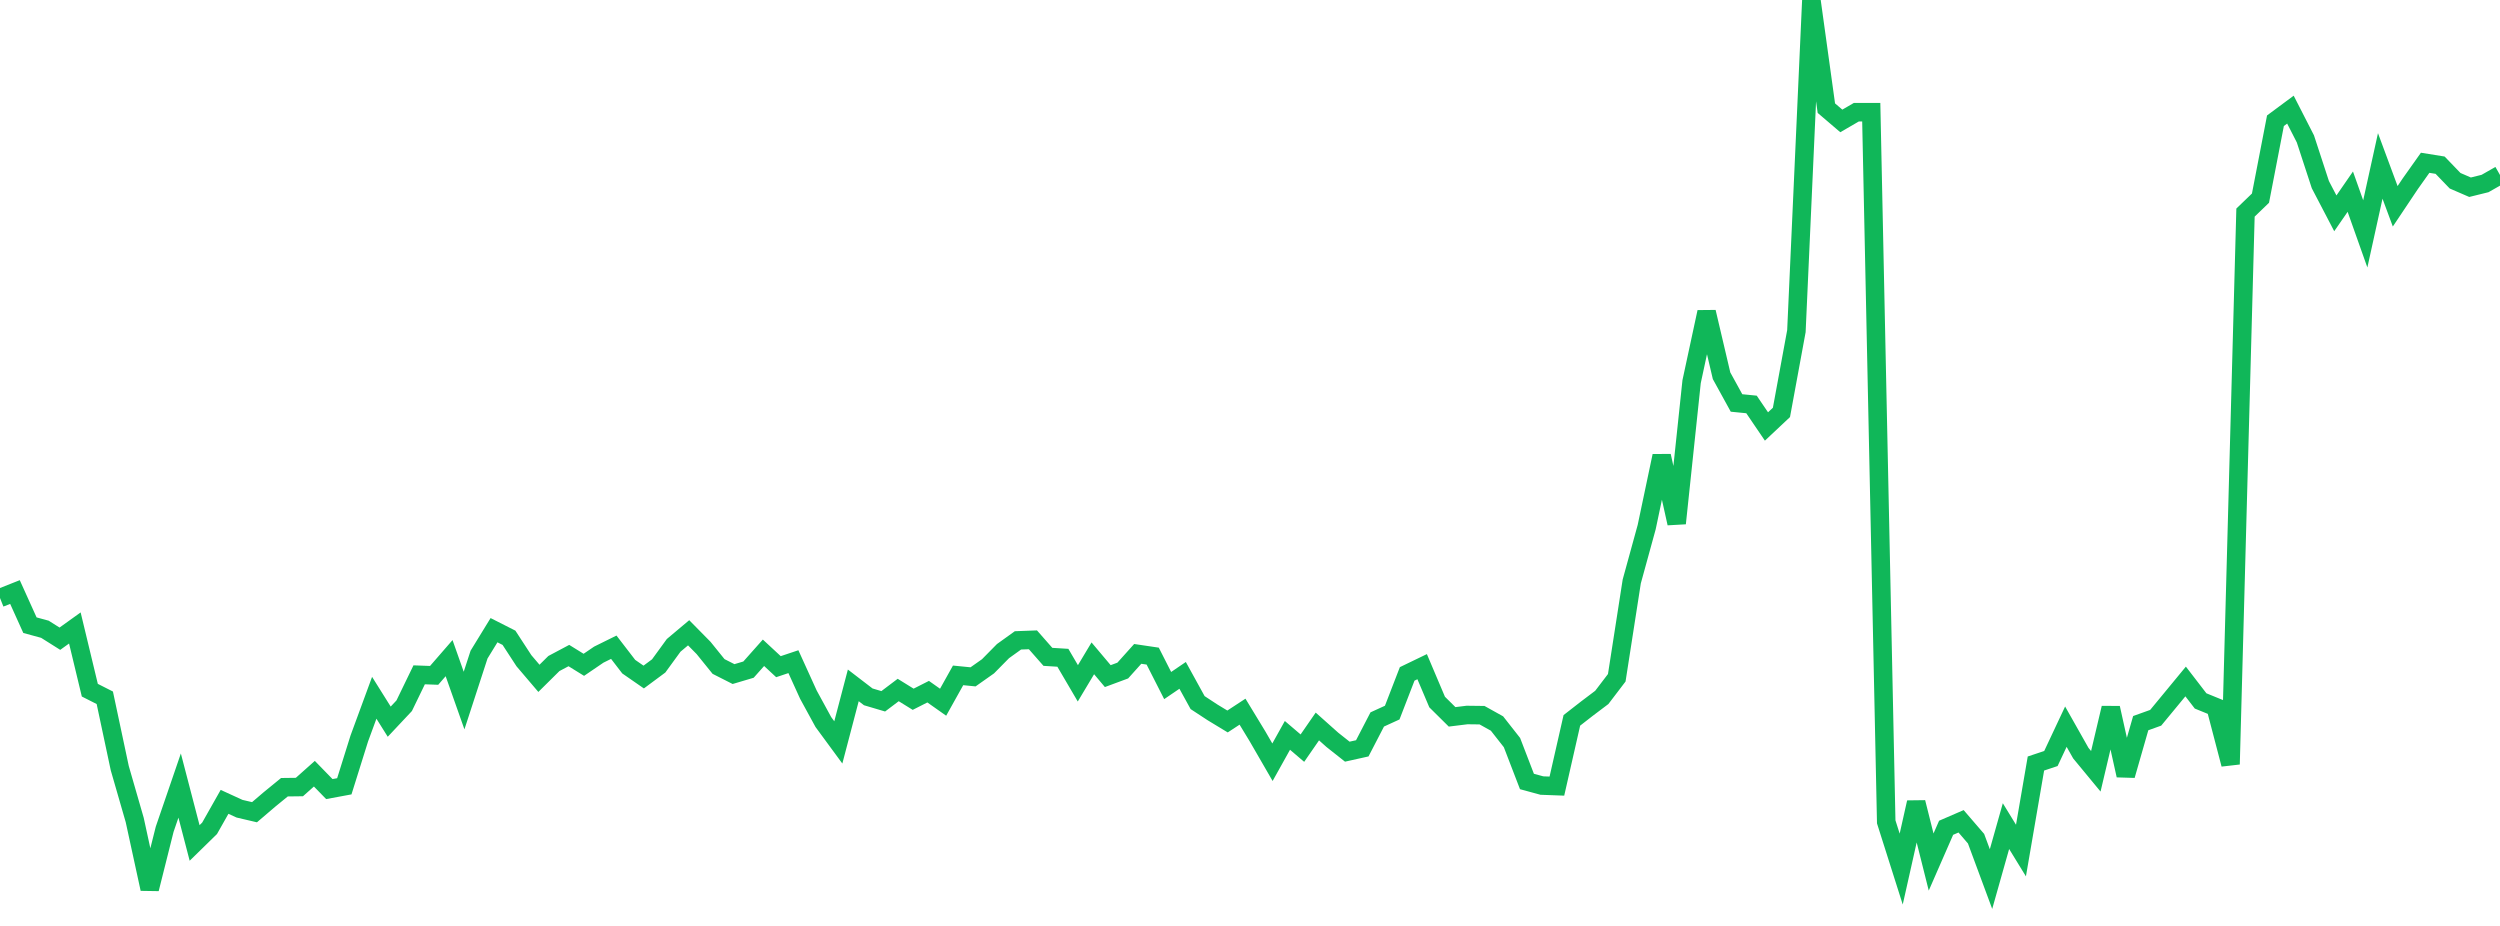 <?xml version="1.0" standalone="no"?>
<!DOCTYPE svg PUBLIC "-//W3C//DTD SVG 1.1//EN" "http://www.w3.org/Graphics/SVG/1.1/DTD/svg11.dtd">
<svg width="135" height="50" viewBox="0 0 135 50" preserveAspectRatio="none" class="sparkline" xmlns="http://www.w3.org/2000/svg"
xmlns:xlink="http://www.w3.org/1999/xlink"><path  class="sparkline--line" d="M 0 32.29 L 0 32.29 L 0.808 31.97 L 1.617 33.76 L 2.425 33.98 L 3.234 34.49 L 4.042 33.91 L 4.85 37.27 L 5.659 37.68 L 6.467 41.48 L 7.275 44.28 L 8.084 48 L 8.892 44.78 L 9.701 42.42 L 10.509 45.52 L 11.317 44.73 L 12.126 43.3 L 12.934 43.67 L 13.743 43.86 L 14.551 43.17 L 15.359 42.51 L 16.168 42.5 L 16.976 41.78 L 17.784 42.61 L 18.593 42.46 L 19.401 39.88 L 20.21 37.68 L 21.018 38.97 L 21.826 38.11 L 22.635 36.44 L 23.443 36.47 L 24.251 35.54 L 25.06 37.83 L 25.868 35.35 L 26.677 34.03 L 27.485 34.44 L 28.293 35.68 L 29.102 36.63 L 29.91 35.83 L 30.719 35.4 L 31.527 35.9 L 32.335 35.35 L 33.144 34.95 L 33.952 36 L 34.76 36.56 L 35.569 35.96 L 36.377 34.85 L 37.186 34.17 L 37.994 34.99 L 38.802 35.99 L 39.611 36.4 L 40.419 36.16 L 41.228 35.25 L 42.036 36 L 42.844 35.73 L 43.653 37.51 L 44.461 38.99 L 45.269 40.09 L 46.078 37.01 L 46.886 37.63 L 47.695 37.87 L 48.503 37.26 L 49.311 37.76 L 50.12 37.35 L 50.928 37.92 L 51.737 36.47 L 52.545 36.55 L 53.353 35.98 L 54.162 35.16 L 54.97 34.58 L 55.778 34.55 L 56.587 35.47 L 57.395 35.52 L 58.204 36.9 L 59.012 35.55 L 59.82 36.51 L 60.629 36.21 L 61.437 35.31 L 62.246 35.43 L 63.054 37.02 L 63.862 36.47 L 64.671 37.94 L 65.479 38.47 L 66.287 38.96 L 67.096 38.43 L 67.904 39.76 L 68.713 41.16 L 69.521 39.71 L 70.329 40.4 L 71.138 39.23 L 71.946 39.95 L 72.754 40.59 L 73.563 40.41 L 74.371 38.85 L 75.18 38.48 L 75.988 36.39 L 76.796 36 L 77.605 37.91 L 78.413 38.71 L 79.222 38.61 L 80.03 38.62 L 80.838 39.07 L 81.647 40.1 L 82.455 42.2 L 83.263 42.42 L 84.072 42.45 L 84.88 38.9 L 85.689 38.27 L 86.497 37.66 L 87.305 36.6 L 88.114 31.4 L 88.922 28.46 L 89.731 24.62 L 90.539 28.26 L 91.347 20.61 L 92.156 16.85 L 92.964 20.29 L 93.772 21.76 L 94.581 21.84 L 95.389 23.03 L 96.198 22.27 L 97.006 17.88 L 97.814 0 L 98.623 5.84 L 99.431 6.53 L 100.24 6.06 L 101.048 6.06 L 101.856 44.38 L 102.665 46.93 L 103.473 43.33 L 104.281 46.55 L 105.09 44.7 L 105.898 44.35 L 106.707 45.29 L 107.515 47.47 L 108.323 44.61 L 109.132 45.93 L 109.94 41.23 L 110.749 40.96 L 111.557 39.24 L 112.365 40.67 L 113.174 41.65 L 113.982 38.23 L 114.79 41.87 L 115.599 39.05 L 116.407 38.76 L 117.216 37.78 L 118.024 36.8 L 118.832 37.85 L 119.641 38.18 L 120.449 41.27 L 121.257 11.48 L 122.066 10.7 L 122.874 6.52 L 123.683 5.92 L 124.491 7.5 L 125.299 9.97 L 126.108 11.52 L 126.916 10.35 L 127.725 12.63 L 128.533 8.96 L 129.341 11.14 L 130.15 9.93 L 130.958 8.79 L 131.766 8.92 L 132.575 9.76 L 133.383 10.11 L 134.192 9.91 L 135 9.45" fill="none" stroke-width="1" stroke="#10b759"></path></svg>